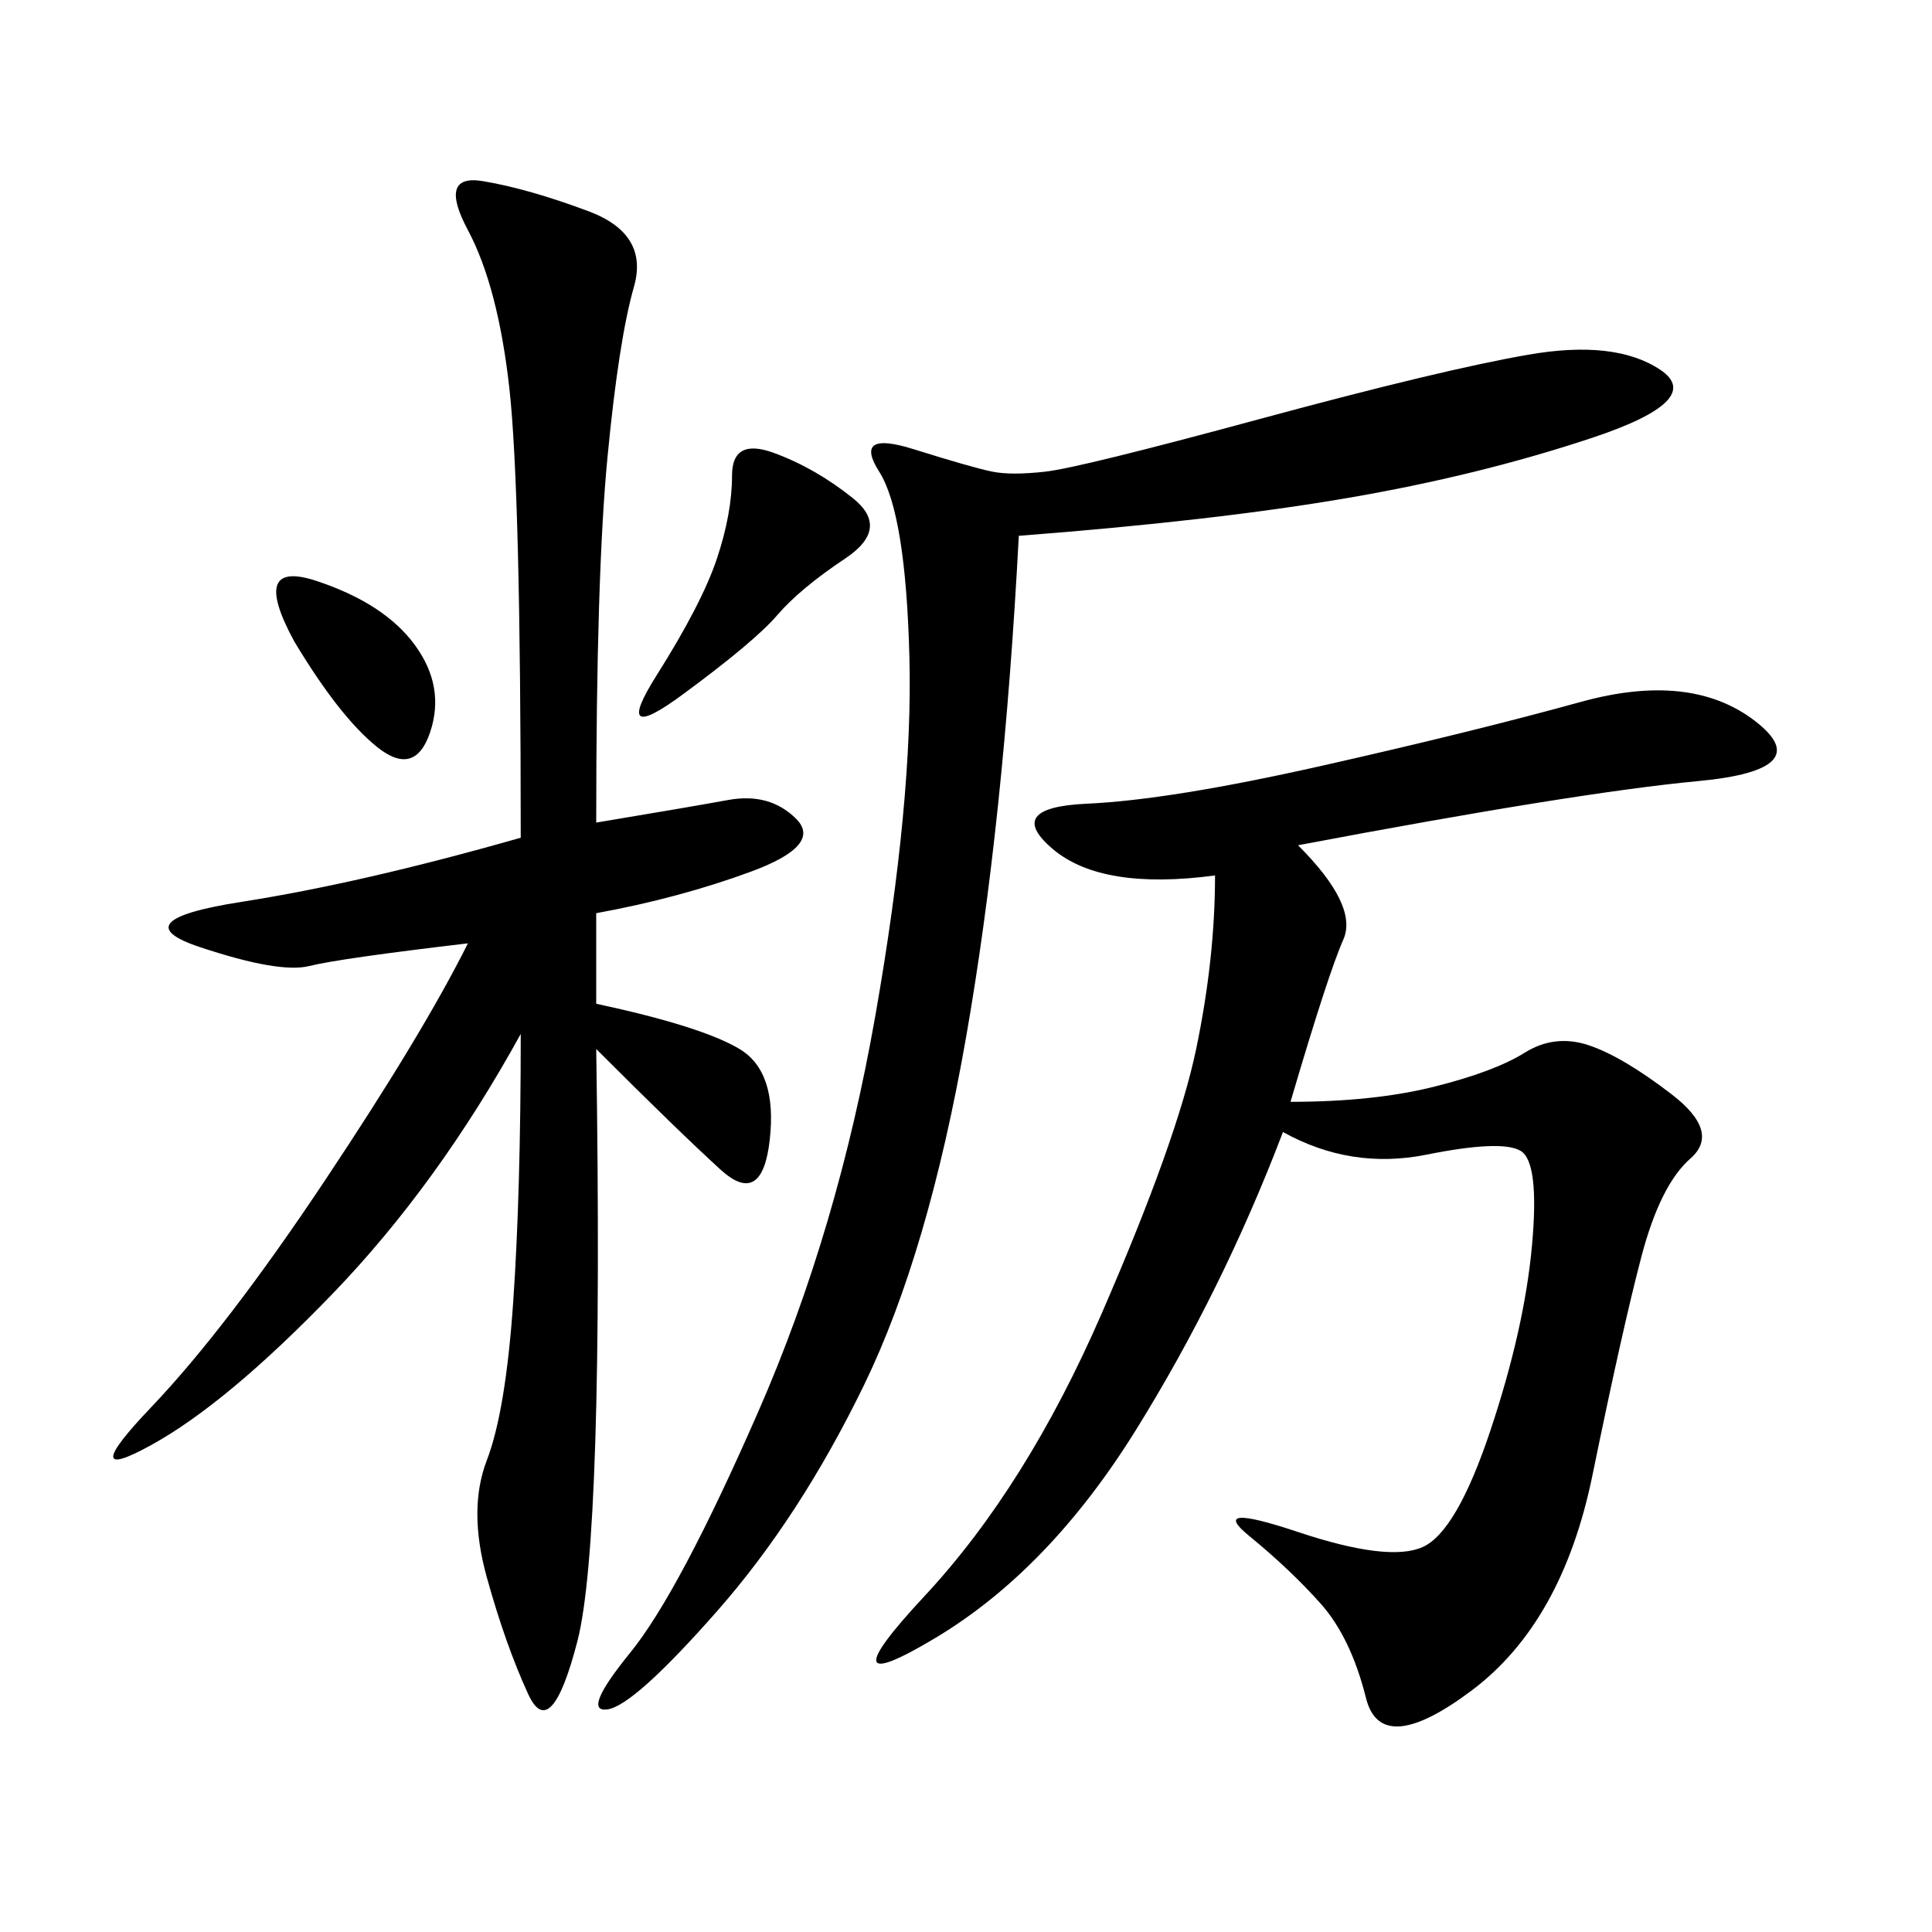 <svg xmlns="http://www.w3.org/2000/svg" xmlns:xlink="http://www.w3.org/1999/xlink" width="300" height="300"><path d="M201.56 131.25Q210.94 140.63 208.59 145.90Q206.25 151.17 200.39 171.09L200.39 171.09Q213.28 171.09 222.66 168.75Q232.03 166.41 236.72 163.48Q241.41 160.55 246.68 162.30Q251.95 164.06 259.57 169.92Q267.19 175.78 262.50 179.88Q257.81 183.98 254.88 195.12Q251.95 206.25 247.27 229.10Q242.58 251.95 228.52 262.50Q214.45 273.05 212.11 263.67Q209.77 254.30 205.08 249.02Q200.39 243.75 193.95 238.48Q187.50 233.20 201.56 237.89Q215.63 242.58 220.90 240.23Q226.17 237.89 231.45 222.07Q236.72 206.25 237.89 193.36Q239.06 180.47 236.13 178.71Q233.20 176.95 221.48 179.30Q209.77 181.64 199.22 175.78L199.22 175.78Q189.84 200.39 176.37 222.07Q162.89 243.75 145.31 254.30Q127.73 264.84 143.55 247.85Q159.38 230.86 171.09 203.91Q182.81 176.95 185.74 162.89Q188.67 148.83 188.67 135.94L188.67 135.94Q171.09 138.28 163.48 131.84Q155.86 125.39 168.75 124.80Q181.64 124.22 205.08 118.95Q228.52 113.67 245.51 108.98Q262.50 104.30 272.46 111.91Q282.42 119.53 263.67 121.29Q244.92 123.05 201.56 131.25L201.56 131.25ZM92.58 141.80L92.58 155.86Q108.98 159.38 114.84 162.89Q120.70 166.41 119.53 176.95Q118.36 187.50 111.91 181.64Q105.47 175.78 92.58 162.89L92.58 162.89Q93.75 239.06 89.65 254.88Q85.55 270.70 82.03 263.09Q78.52 255.47 75.59 244.92Q72.66 234.38 75.59 226.76Q78.52 219.14 79.69 202.15Q80.86 185.16 80.86 160.55L80.86 160.55Q67.97 183.98 51.56 200.98Q35.16 217.97 23.44 224.41Q11.72 230.86 23.44 218.55Q35.16 206.25 50.39 183.40Q65.63 160.55 72.66 146.48L72.66 146.48Q52.73 148.83 48.05 150Q43.36 151.17 31.05 147.07Q18.75 142.97 37.50 140.04Q56.25 137.11 80.86 130.08L80.86 130.08Q80.86 76.17 79.10 60.35Q77.34 44.53 72.66 35.74Q67.97 26.95 75 28.13Q82.03 29.30 91.41 32.81Q100.78 36.33 98.44 44.53Q96.09 52.73 94.34 70.90Q92.58 89.06 92.58 127.73L92.58 127.73Q106.64 125.39 113.09 124.22Q119.53 123.05 123.63 127.15Q127.73 131.25 116.60 135.35Q105.47 139.45 92.58 141.80L92.58 141.80ZM158.20 83.20Q155.86 127.73 150 161.13Q144.14 194.53 134.18 215.04Q124.22 235.55 111.33 250.20Q98.44 264.84 94.34 265.43Q90.23 266.02 97.85 256.64Q105.47 247.27 117.77 219.14Q130.08 191.02 135.94 157.62Q141.80 124.22 141.21 101.95Q140.63 79.69 136.52 73.24Q132.42 66.80 141.80 69.73Q151.17 72.66 154.10 73.24Q157.03 73.83 162.30 73.24Q167.58 72.66 195.70 65.04Q223.83 57.42 237.30 55.08Q250.78 52.73 257.81 57.42Q264.84 62.11 247.27 67.97Q229.69 73.83 209.18 77.34Q188.67 80.86 158.20 83.20L158.20 83.20ZM132.42 77.34Q138.28 82.03 131.25 86.72Q124.22 91.41 120.70 95.51Q117.19 99.61 106.05 107.81Q94.92 116.02 101.95 104.88Q108.98 93.75 111.33 86.72Q113.67 79.69 113.67 73.83L113.67 73.83Q113.67 67.97 120.12 70.31Q126.56 72.66 132.42 77.34L132.42 77.34ZM45.70 99.61Q38.67 86.72 49.22 90.23Q59.77 93.75 64.45 100.20Q69.14 106.64 66.80 113.67Q64.45 120.70 58.59 116.02Q52.73 111.33 45.70 99.61L45.70 99.61Z"/></svg>